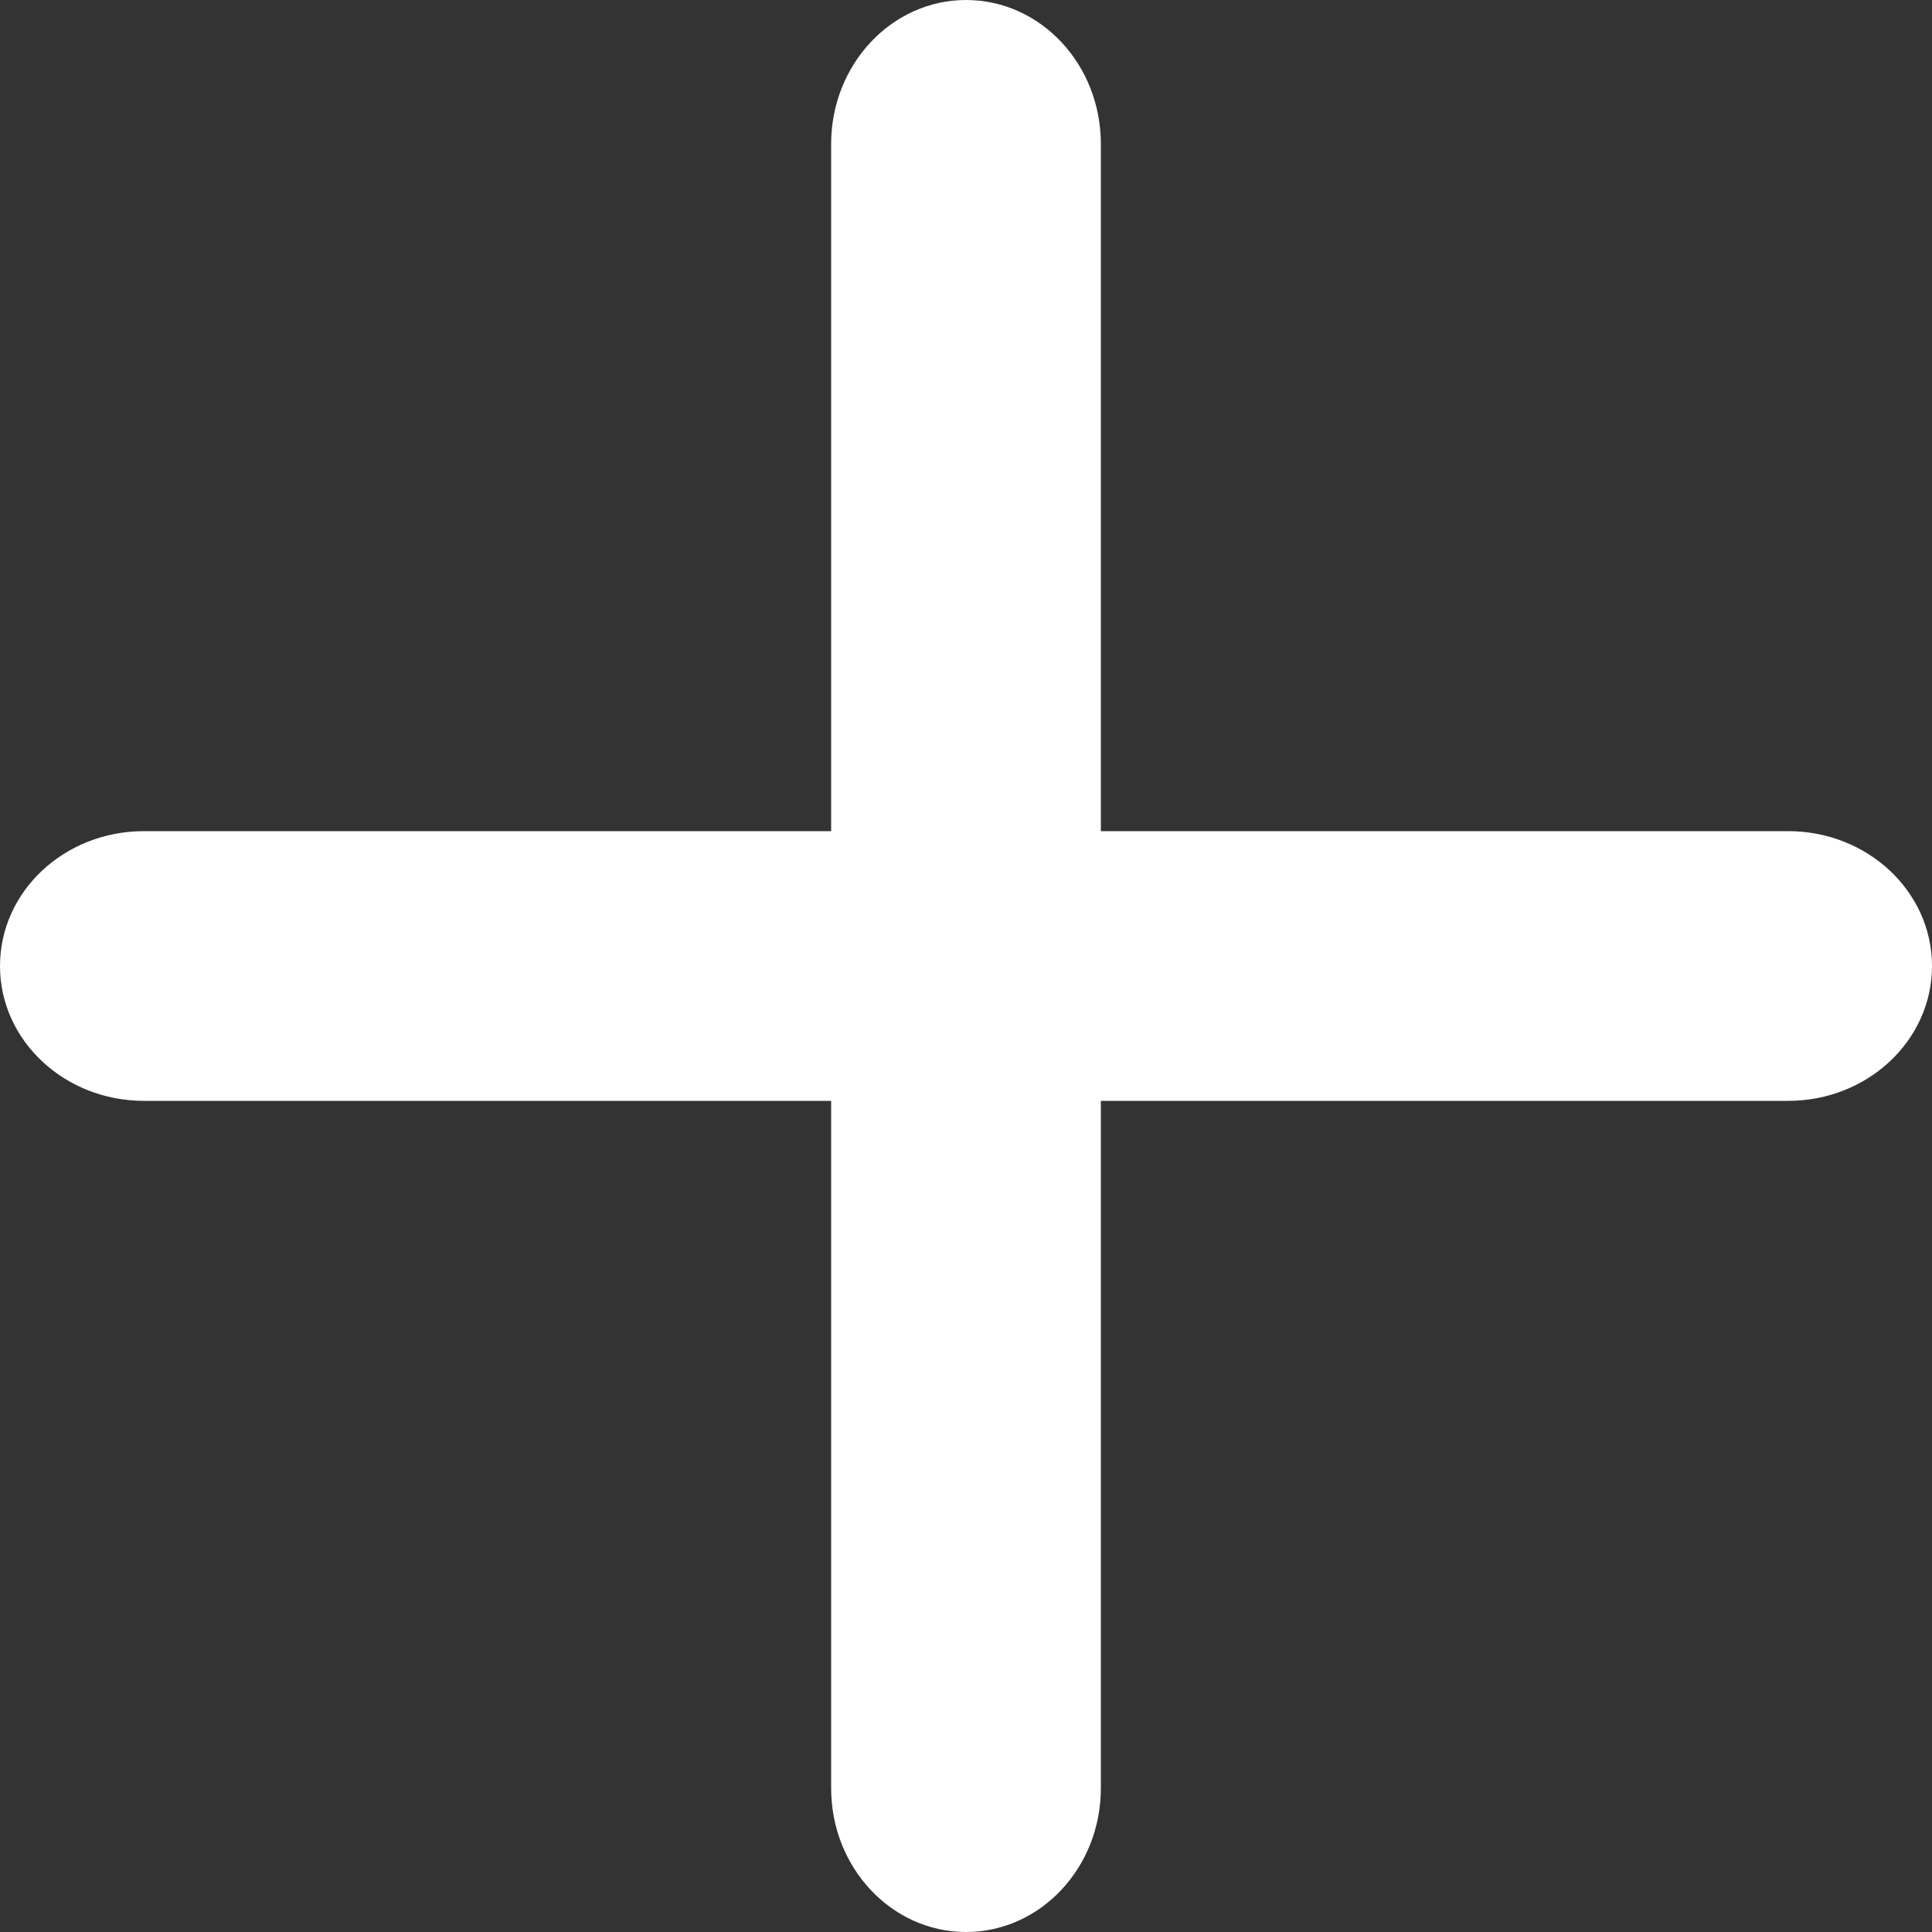<?xml version="1.0" encoding="UTF-8"?>
<svg width="10px" height="10px" viewBox="0 0 10 10" version="1.1" xmlns="http://www.w3.org/2000/svg" xmlns:xlink="http://www.w3.org/1999/xlink">
    <rect x="0" y="0" width="10" height="10" fill="#333333" stroke="none"/>
    <!-- Generator: Sketch 47.1 (45422) - http://www.bohemiancoding.com/sketch -->
    <title>Path</title>
    <desc>Created with Sketch.</desc>
    <defs></defs>
    <g id="Page-1" stroke="none" stroke-width="1" fill="none" fill-rule="evenodd">
        <g id="Desktop-HD-Copy" transform="translate(-160, -1992)" fill="#FFFFFF">
            <g id="Group-21" transform="translate(58, 1399)">
                <g id="Group-23" transform="translate(0, 202)">
                    <g id="Group-15-Copy" transform="translate(93, 382)">
                        <path d="M18.256,14.698 L14.698,14.698 L14.698,18.256 C14.698,18.666 14.386,19 14,19 C13.615,19 13.302,18.667 13.302,18.256 L13.302,14.698 L9.745,14.698 C9.334,14.698 9,14.386 9,14 C9,13.614 9.333,13.302 9.745,13.302 L13.302,13.302 L13.302,9.745 C13.302,9.334 13.615,9 14,9 C14.386,9 14.698,9.333 14.698,9.745 L14.698,13.302 L18.256,13.302 C18.666,13.302 19,13.614 19,14 C19,14.386 18.666,14.698 18.256,14.698 L18.256,14.698 Z" id="Path"></path>
                    </g>
                </g>
            </g>
        </g>
    </g>
</svg>